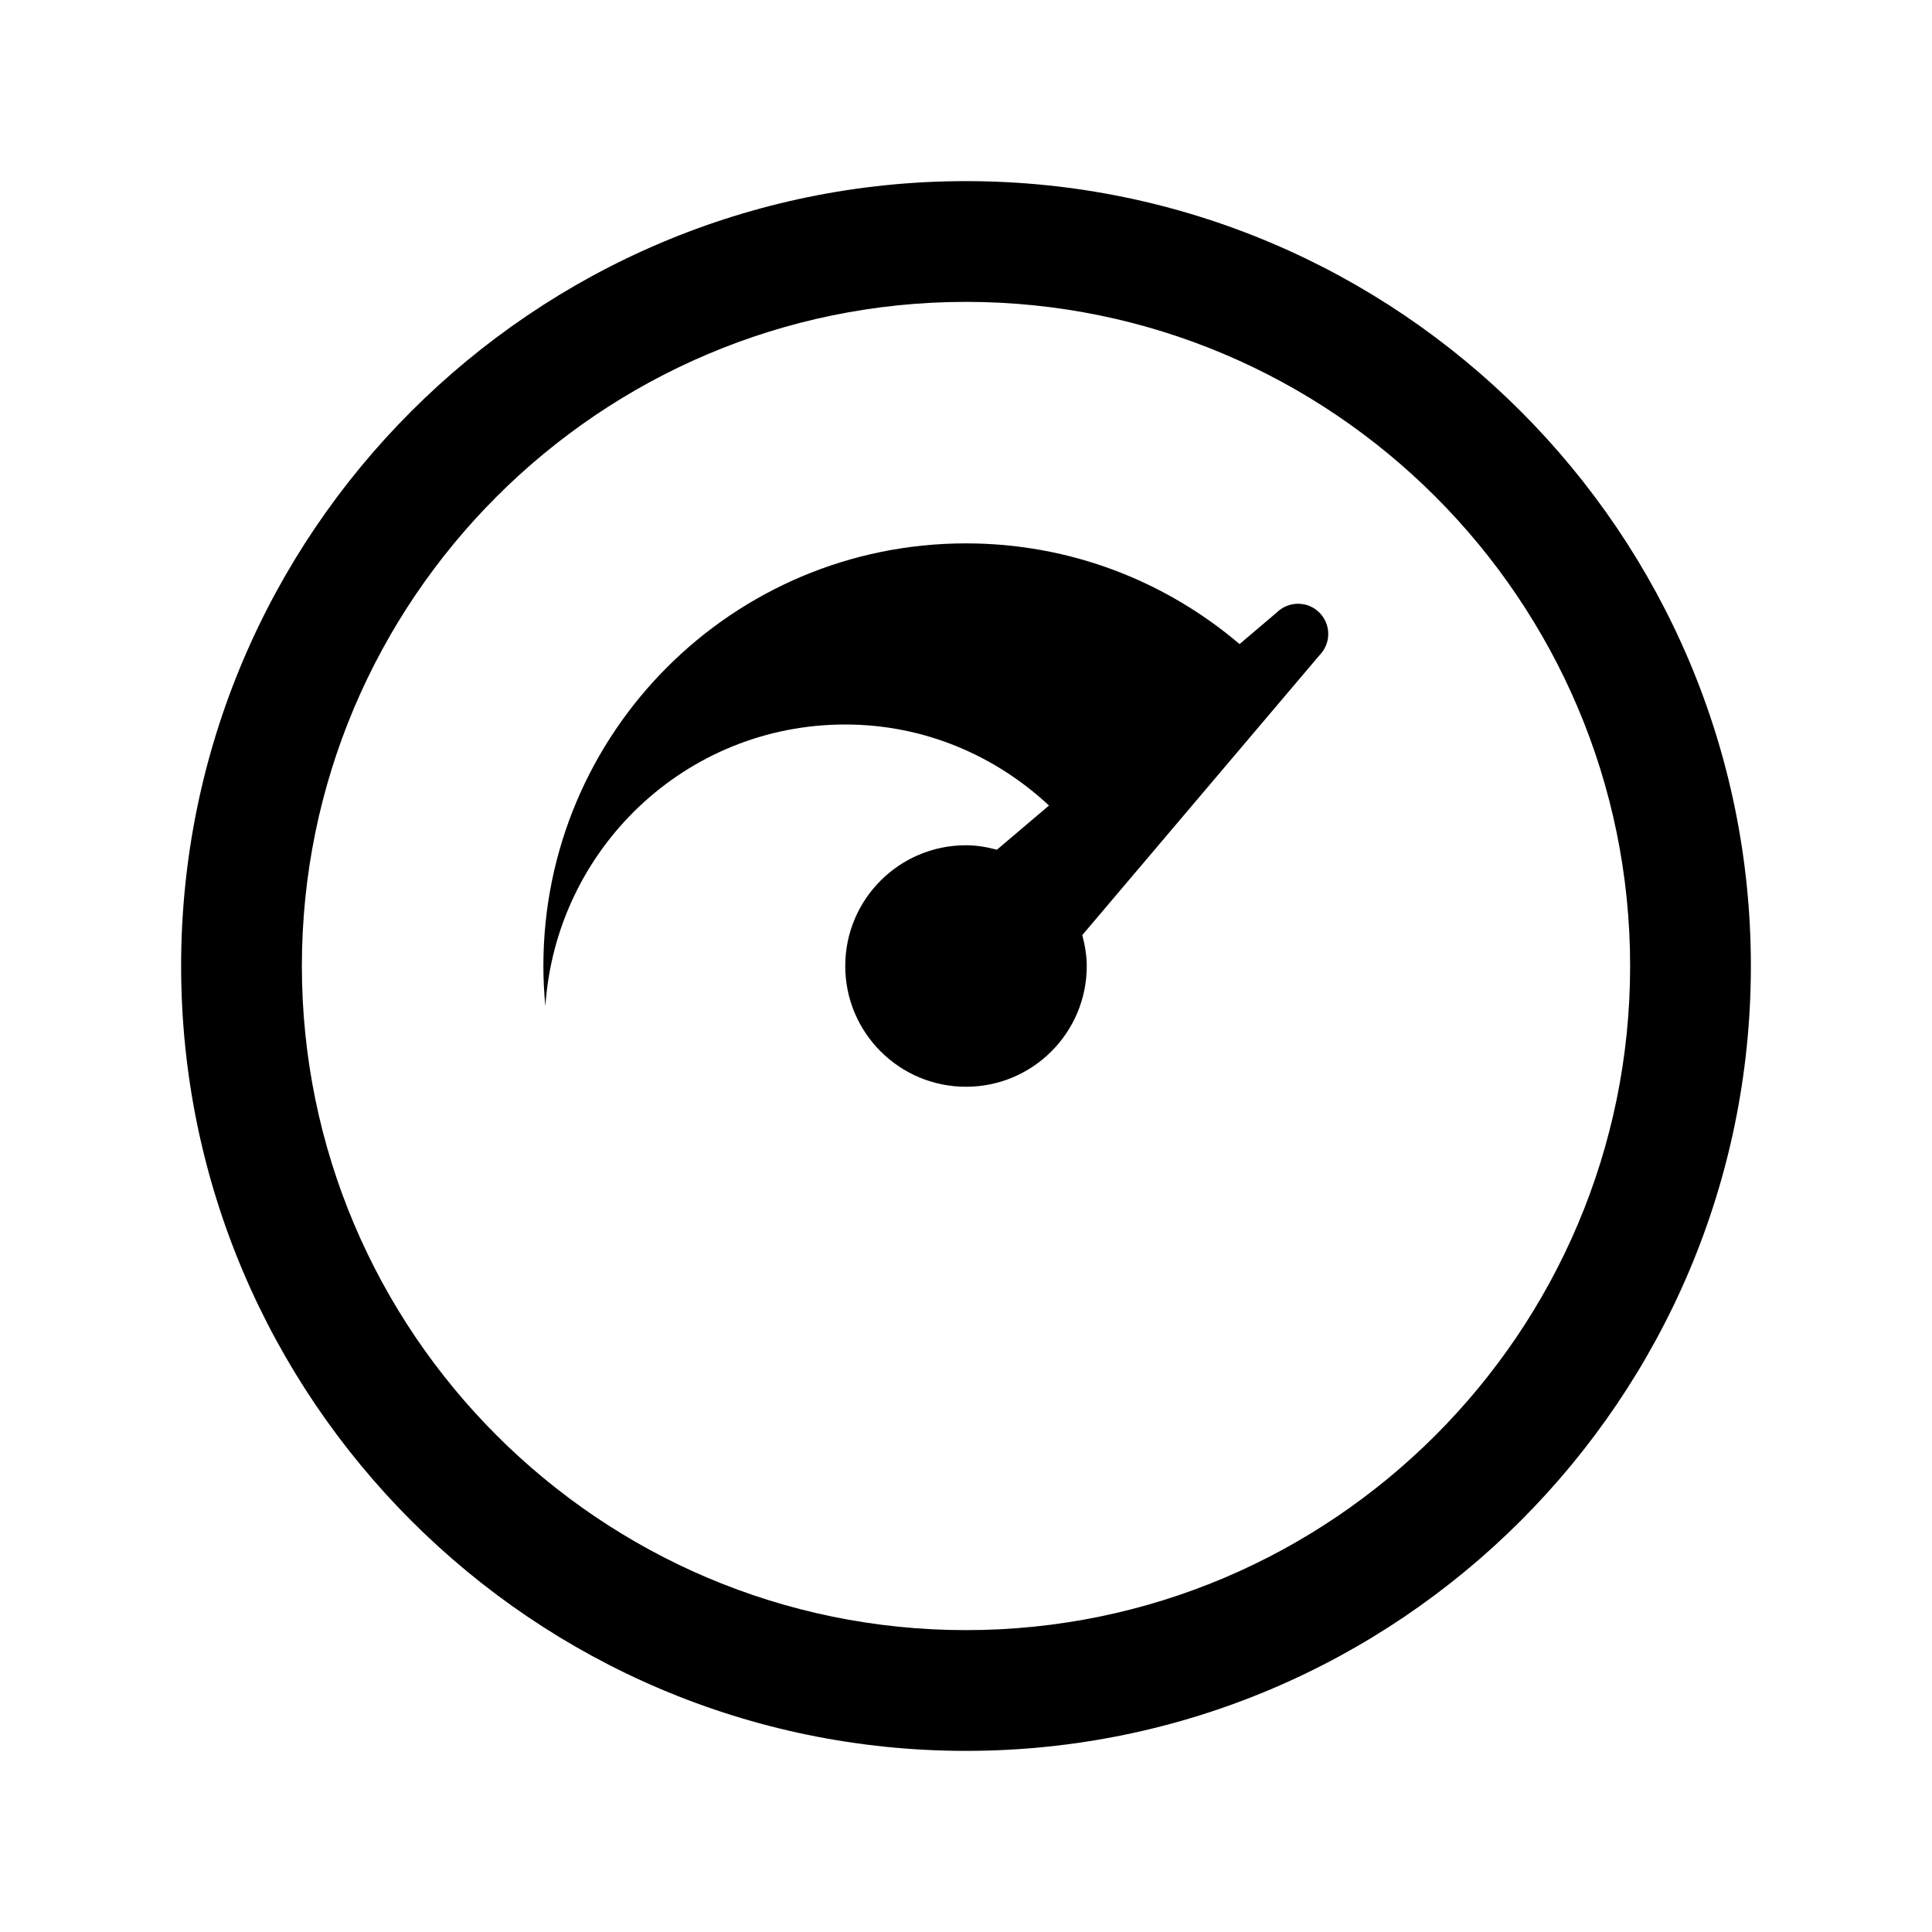 <?xml version="1.0" encoding="utf-8"?>
<svg fill="#000000" width="800px" height="800px" viewBox="0 0 32 32" xmlns="http://www.w3.org/2000/svg"><path d="M 16 3 C 8.832 3 3 8.832 3 16 C 3 23.168 8.832 29 16 29 C 23.168 29 29 23.168 29 16 C 29 8.832 23.168 3 16 3 z M 16 5 C 22.065 5 27 9.935 27 16 C 27 22.065 22.065 27 16 27 C 9.935 27 5 22.065 5 16 C 5 9.935 9.935 5 16 5 z M 16 9 C 12.134 9 9 12.134 9 16 C 9 16.225 9.012 16.447 9.033 16.666 C 9.207 14.063 11.353 12 14 12 C 15.309 12 16.487 12.515 17.375 13.342 L 16.512 14.074 C 16.348 14.031 16.178 14 16 14 C 14.895 14 14 14.895 14 16 C 14 17.105 14.895 18 16 18 C 17.105 18 18 17.105 18 16 C 18 15.822 17.969 15.652 17.926 15.488 L 21.854 10.854 C 21.944 10.763 22 10.638 22 10.5 C 22 10.224 21.776 10 21.5 10 C 21.362 10 21.237 10.056 21.146 10.146 L 20.531 10.668 C 19.31 9.629 17.729 9 16 9 z"/></svg>